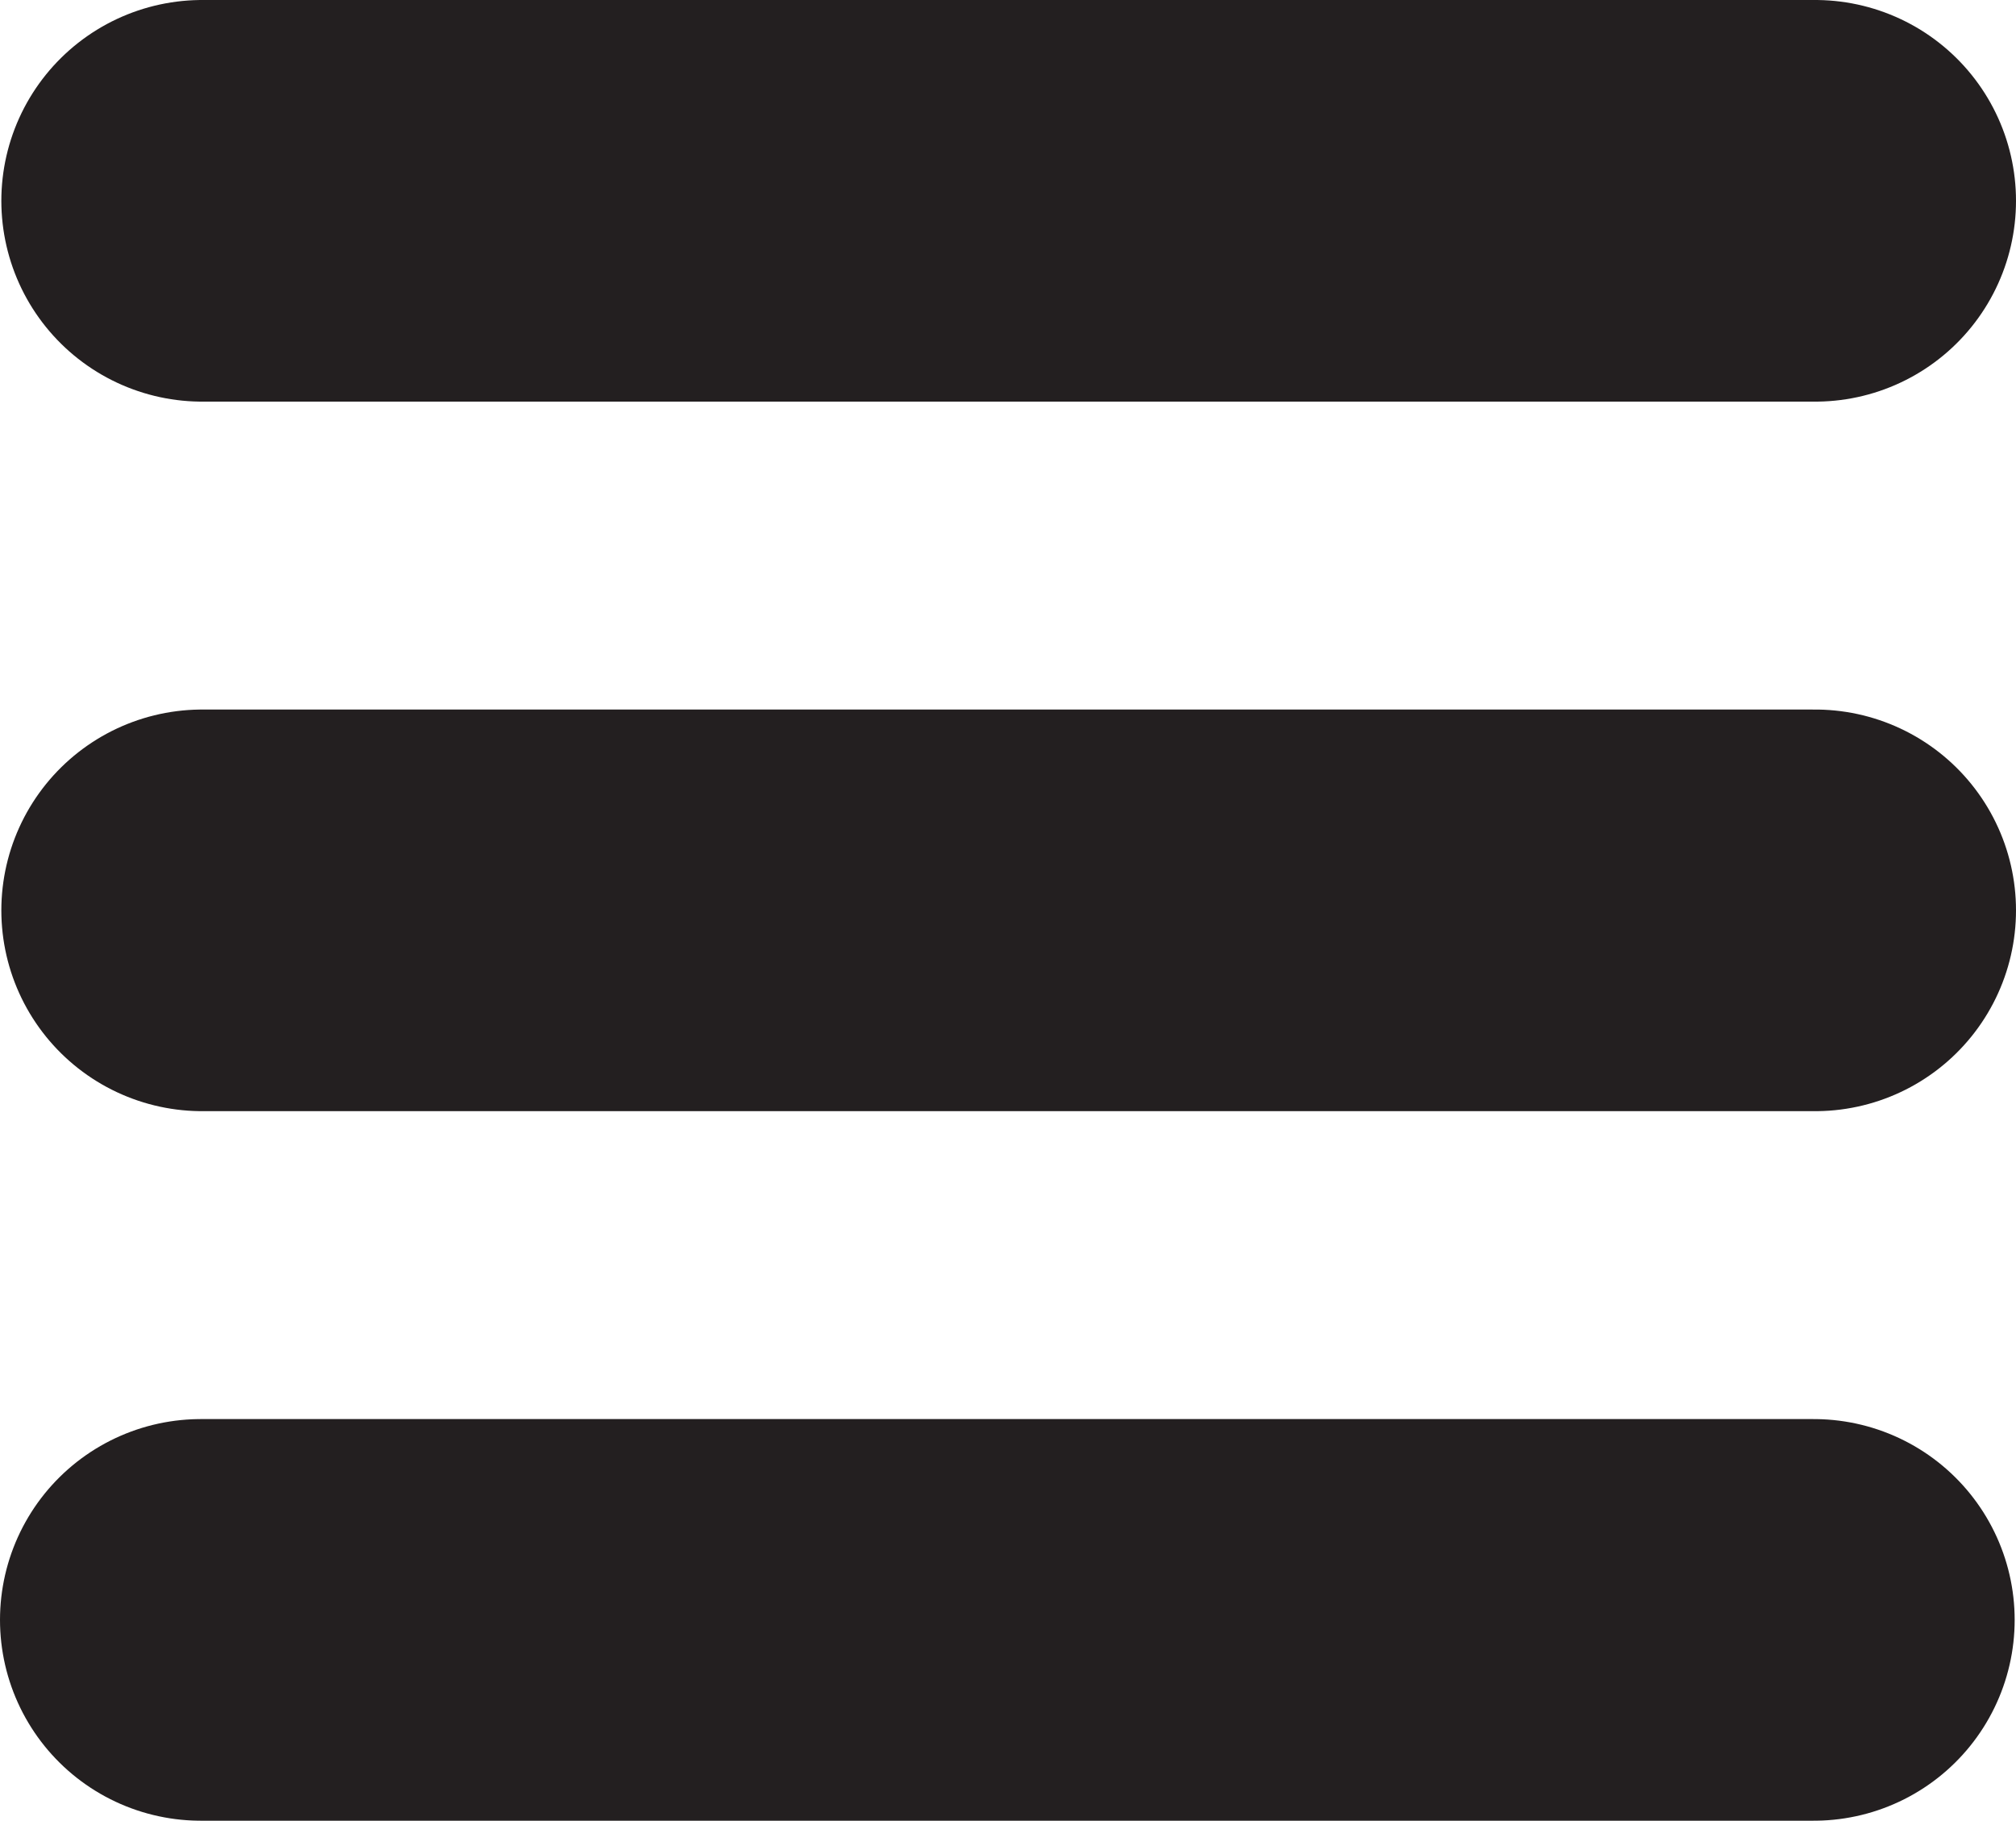 <?xml version="1.0" encoding="utf-8"?>
<!-- Generator: Adobe Illustrator 19.0.0, SVG Export Plug-In . SVG Version: 6.00 Build 0)  -->
<svg version="1.1" id="Layer_1" xmlns="http://www.w3.org/2000/svg" xmlns:xlink="http://www.w3.org/1999/xlink" x="0px" y="0px"
	 viewBox="0 0 150.6 136" style="enable-background:new 0 0 150.6 136;" xml:space="preserve">
<style type="text/css">
	.st0{fill:none;stroke:#231F20;stroke-width:30;stroke-linecap:round;stroke-miterlimit:10;}
</style>
<line class="st0" x1="15.1" y1="15" x2="135.6" y2="15"/>
<line class="st0" x1="15" y1="121" x2="135.5" y2="121"/>
<line class="st0" x1="15.1" y1="68" x2="135.6" y2="68"/>
</svg>
